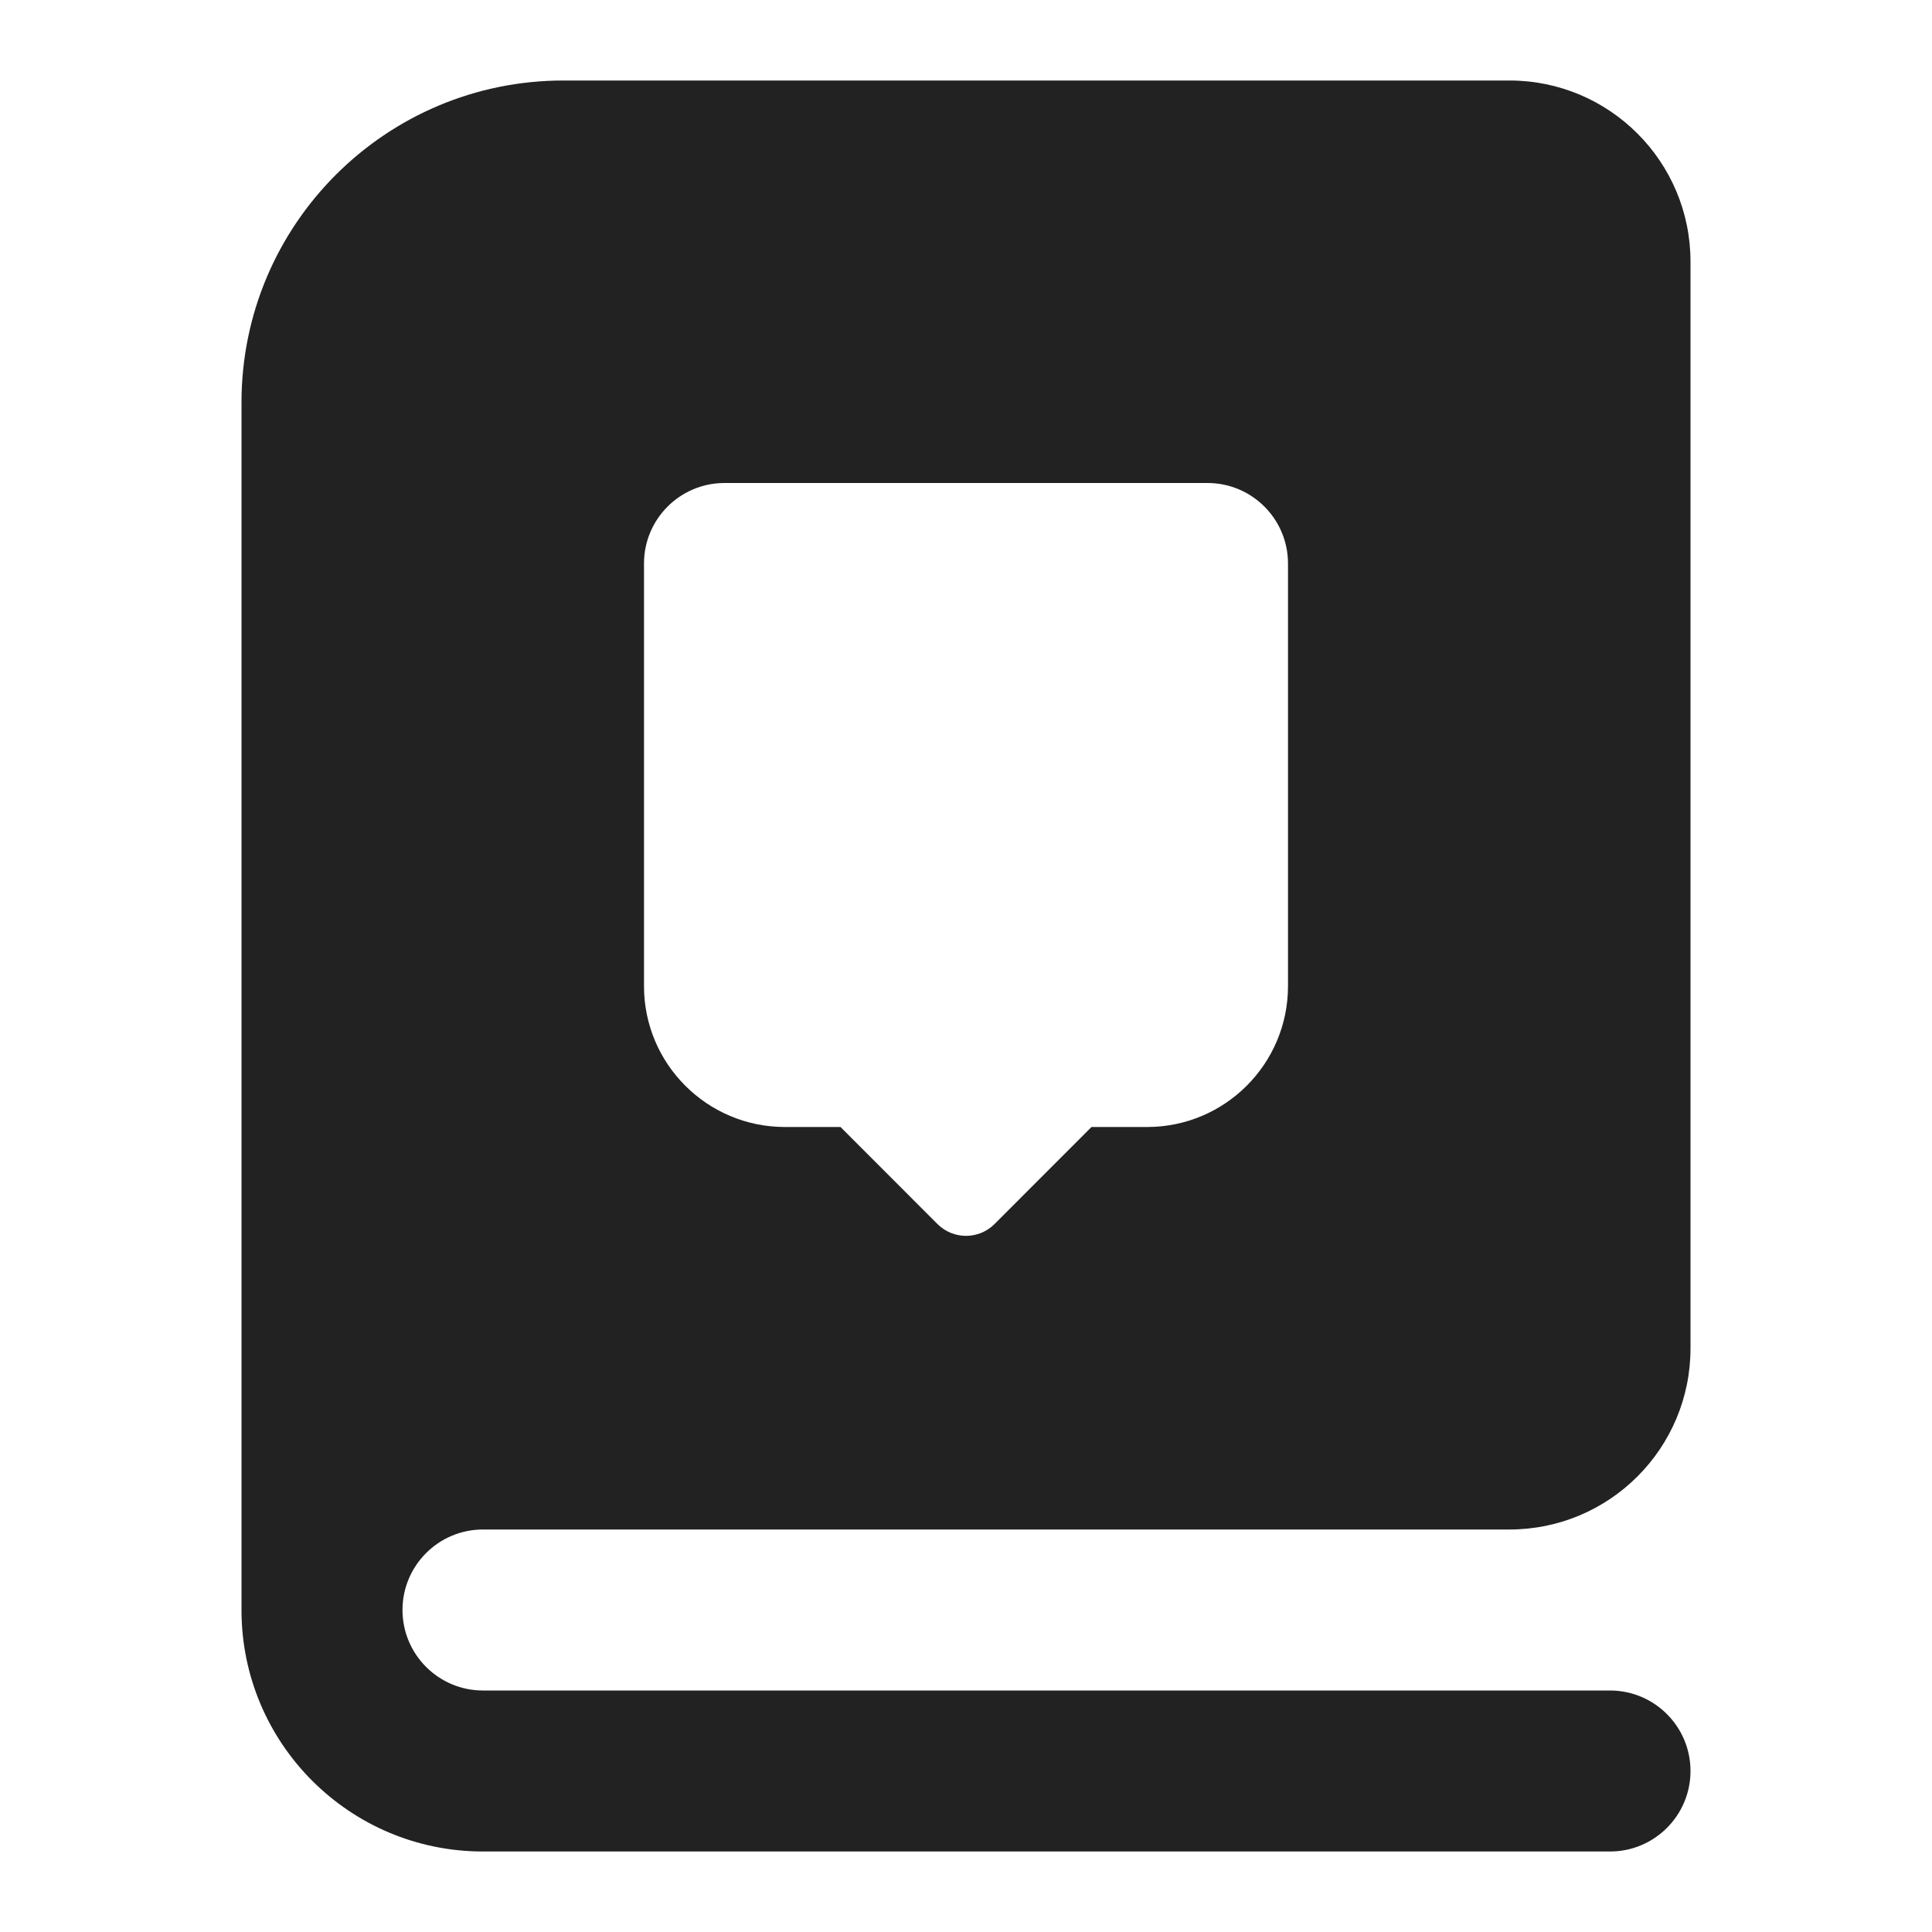 <svg width="24" height="24" viewBox="0 0 24 24" fill="none" xmlns="http://www.w3.org/2000/svg">
<path fill-rule="evenodd" clip-rule="evenodd" d="M3 5C3 2.791 4.791 1 7 1H18.75C19.993 1 21 2.007 21 3.25V16.75C21 17.993 19.993 19 18.75 19H6C5.448 19 5 19.448 5 20C5 20.552 5.448 21 6 21H20C20.552 21 21 21.448 21 22C21 22.552 20.552 23 20 23H6C4.343 23 3 21.657 3 20V5ZM8 7C8 6.448 8.448 6 9 6H15C15.552 6 16 6.448 16 7V12.25C16 13.216 15.216 14 14.25 14H13.559L12.354 15.206C12.158 15.401 11.842 15.401 11.646 15.206L10.441 14H9.75C8.784 14 8 13.216 8 12.25V7Z" fill="#222222"/>
</svg>
